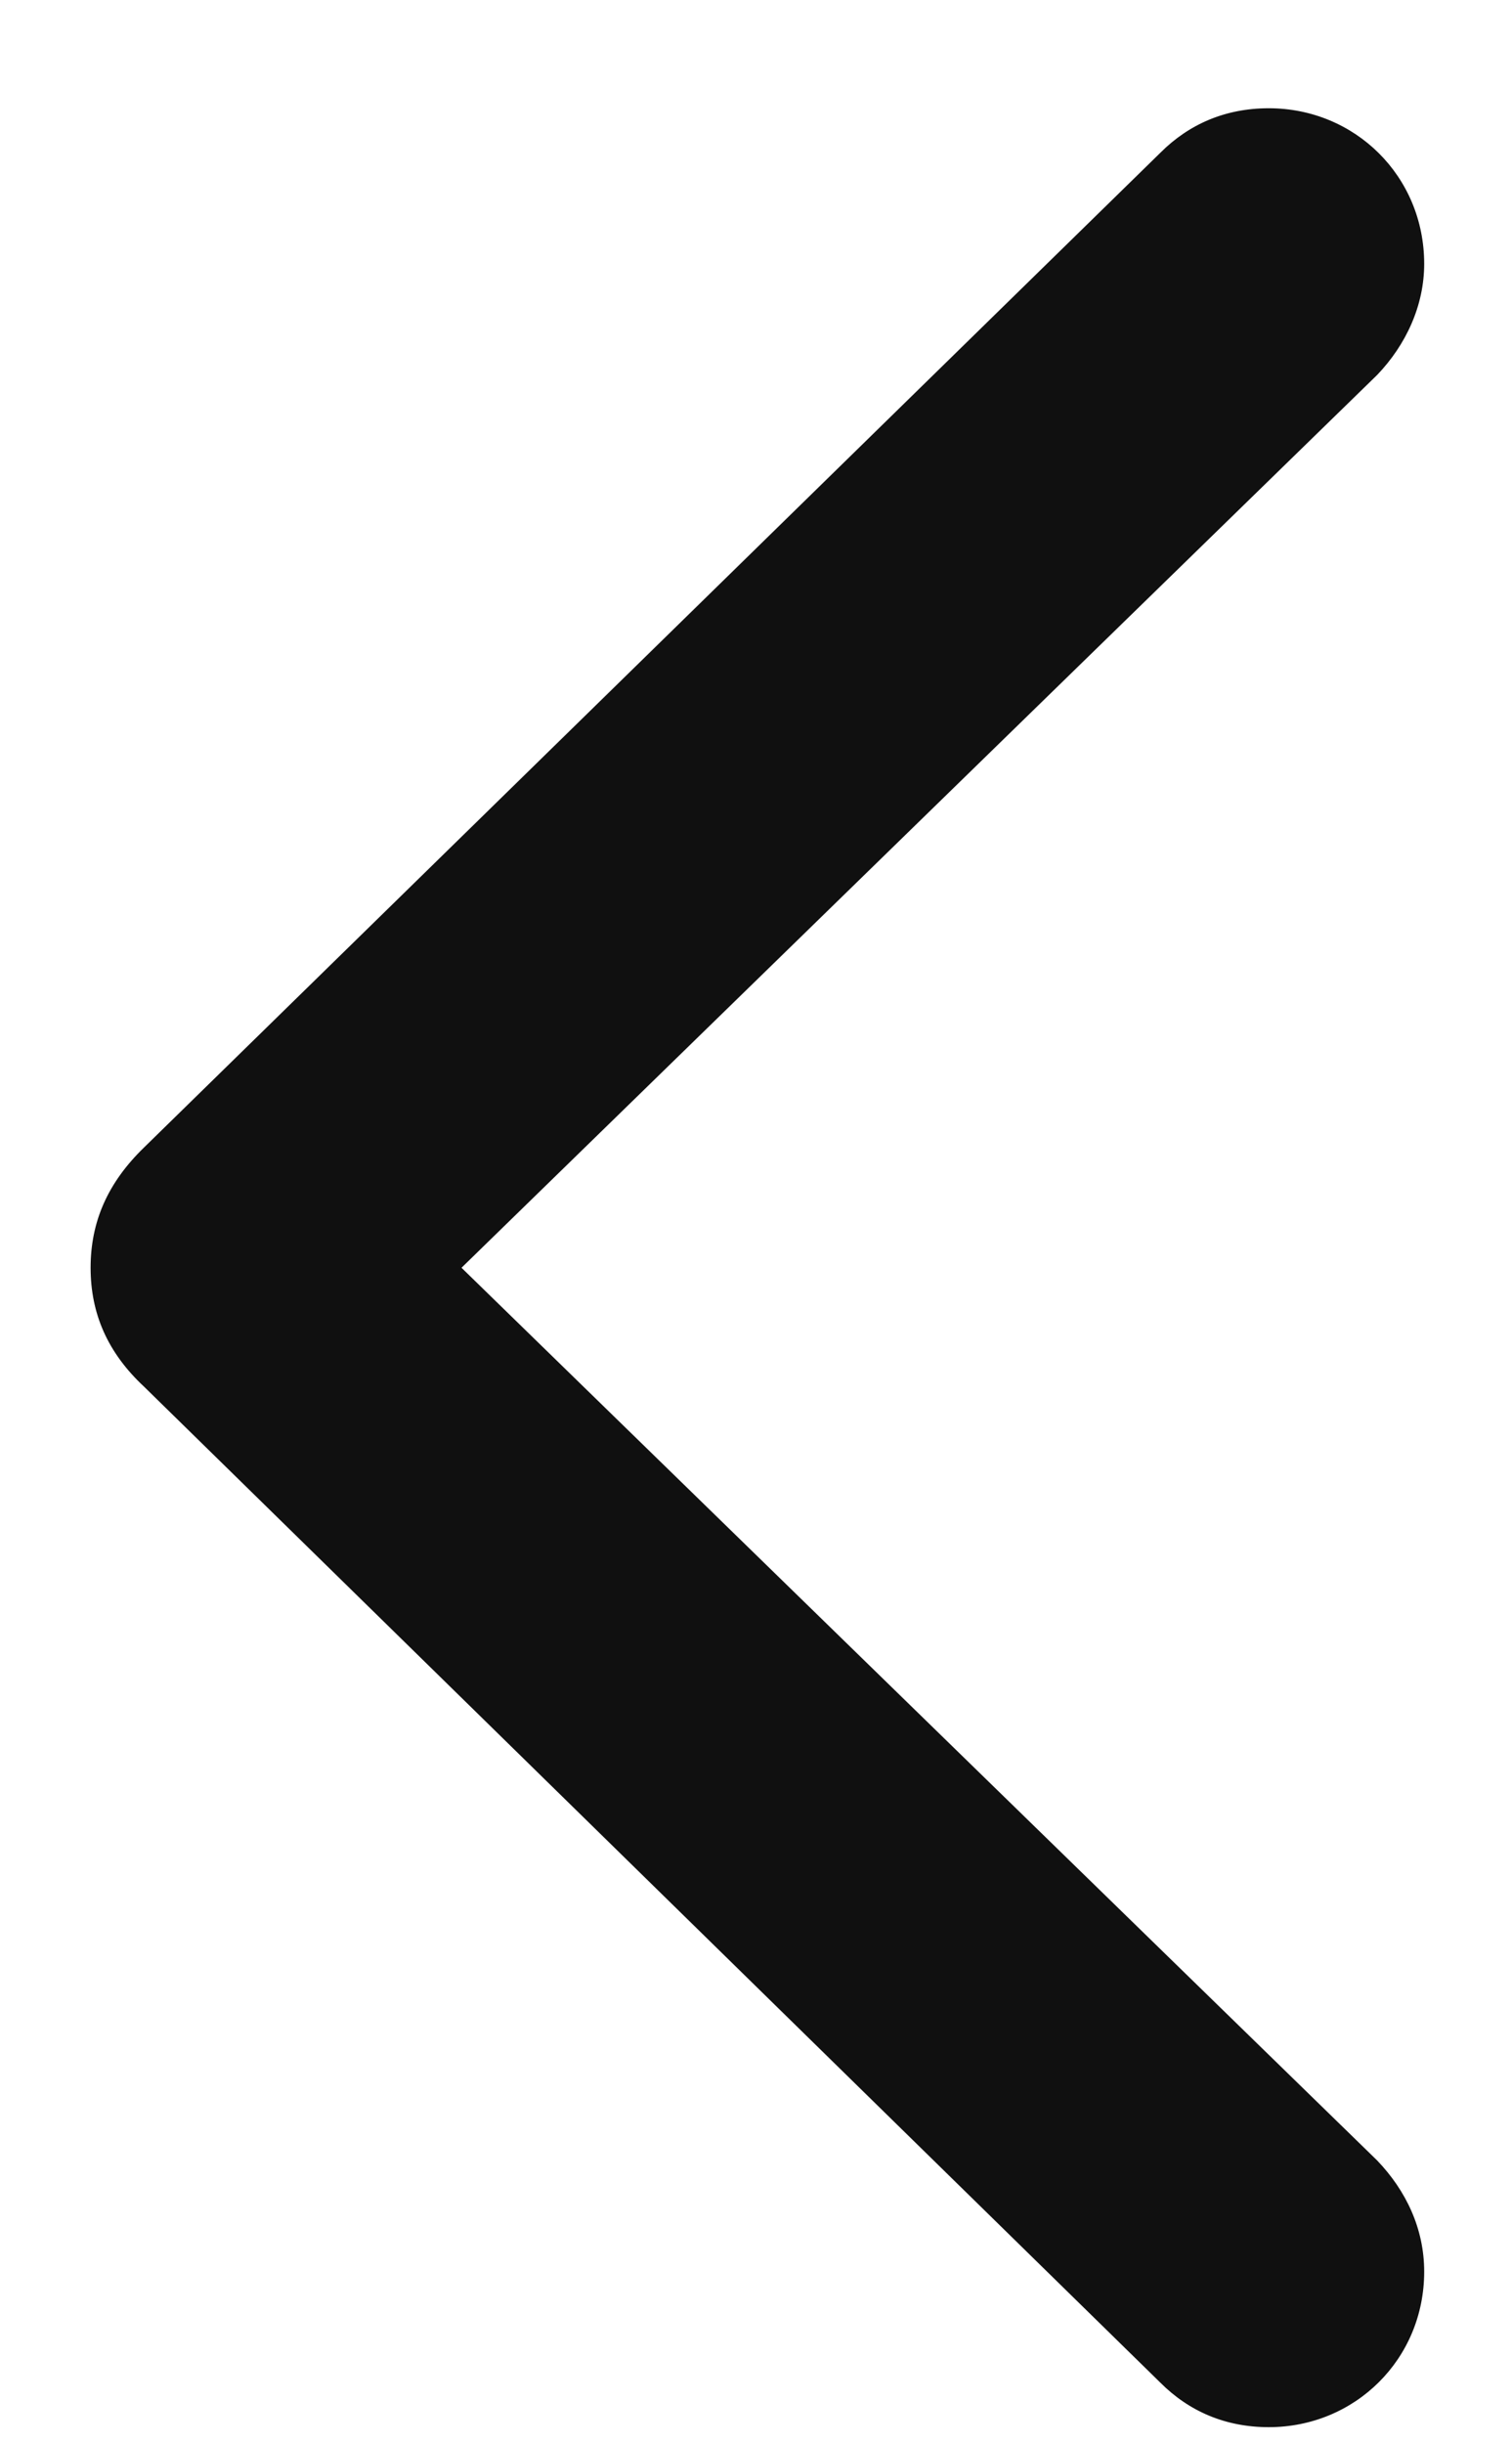 <svg width="13" height="21" viewBox="0 0 13 21" fill="none" xmlns="http://www.w3.org/2000/svg">
<path d="M0.779 10.892C0.779 11.285 0.925 11.622 1.239 11.914L9.977 20.471C10.224 20.718 10.538 20.853 10.909 20.853C11.65 20.853 12.245 20.269 12.245 19.517C12.245 19.146 12.088 18.82 11.841 18.562L3.968 10.892L11.841 3.221C12.088 2.963 12.245 2.626 12.245 2.267C12.245 1.514 11.65 0.93 10.909 0.93C10.538 0.93 10.224 1.065 9.977 1.312L1.239 9.858C0.925 10.162 0.779 10.498 0.779 10.892Z" fill="#101010"/>
</svg>
